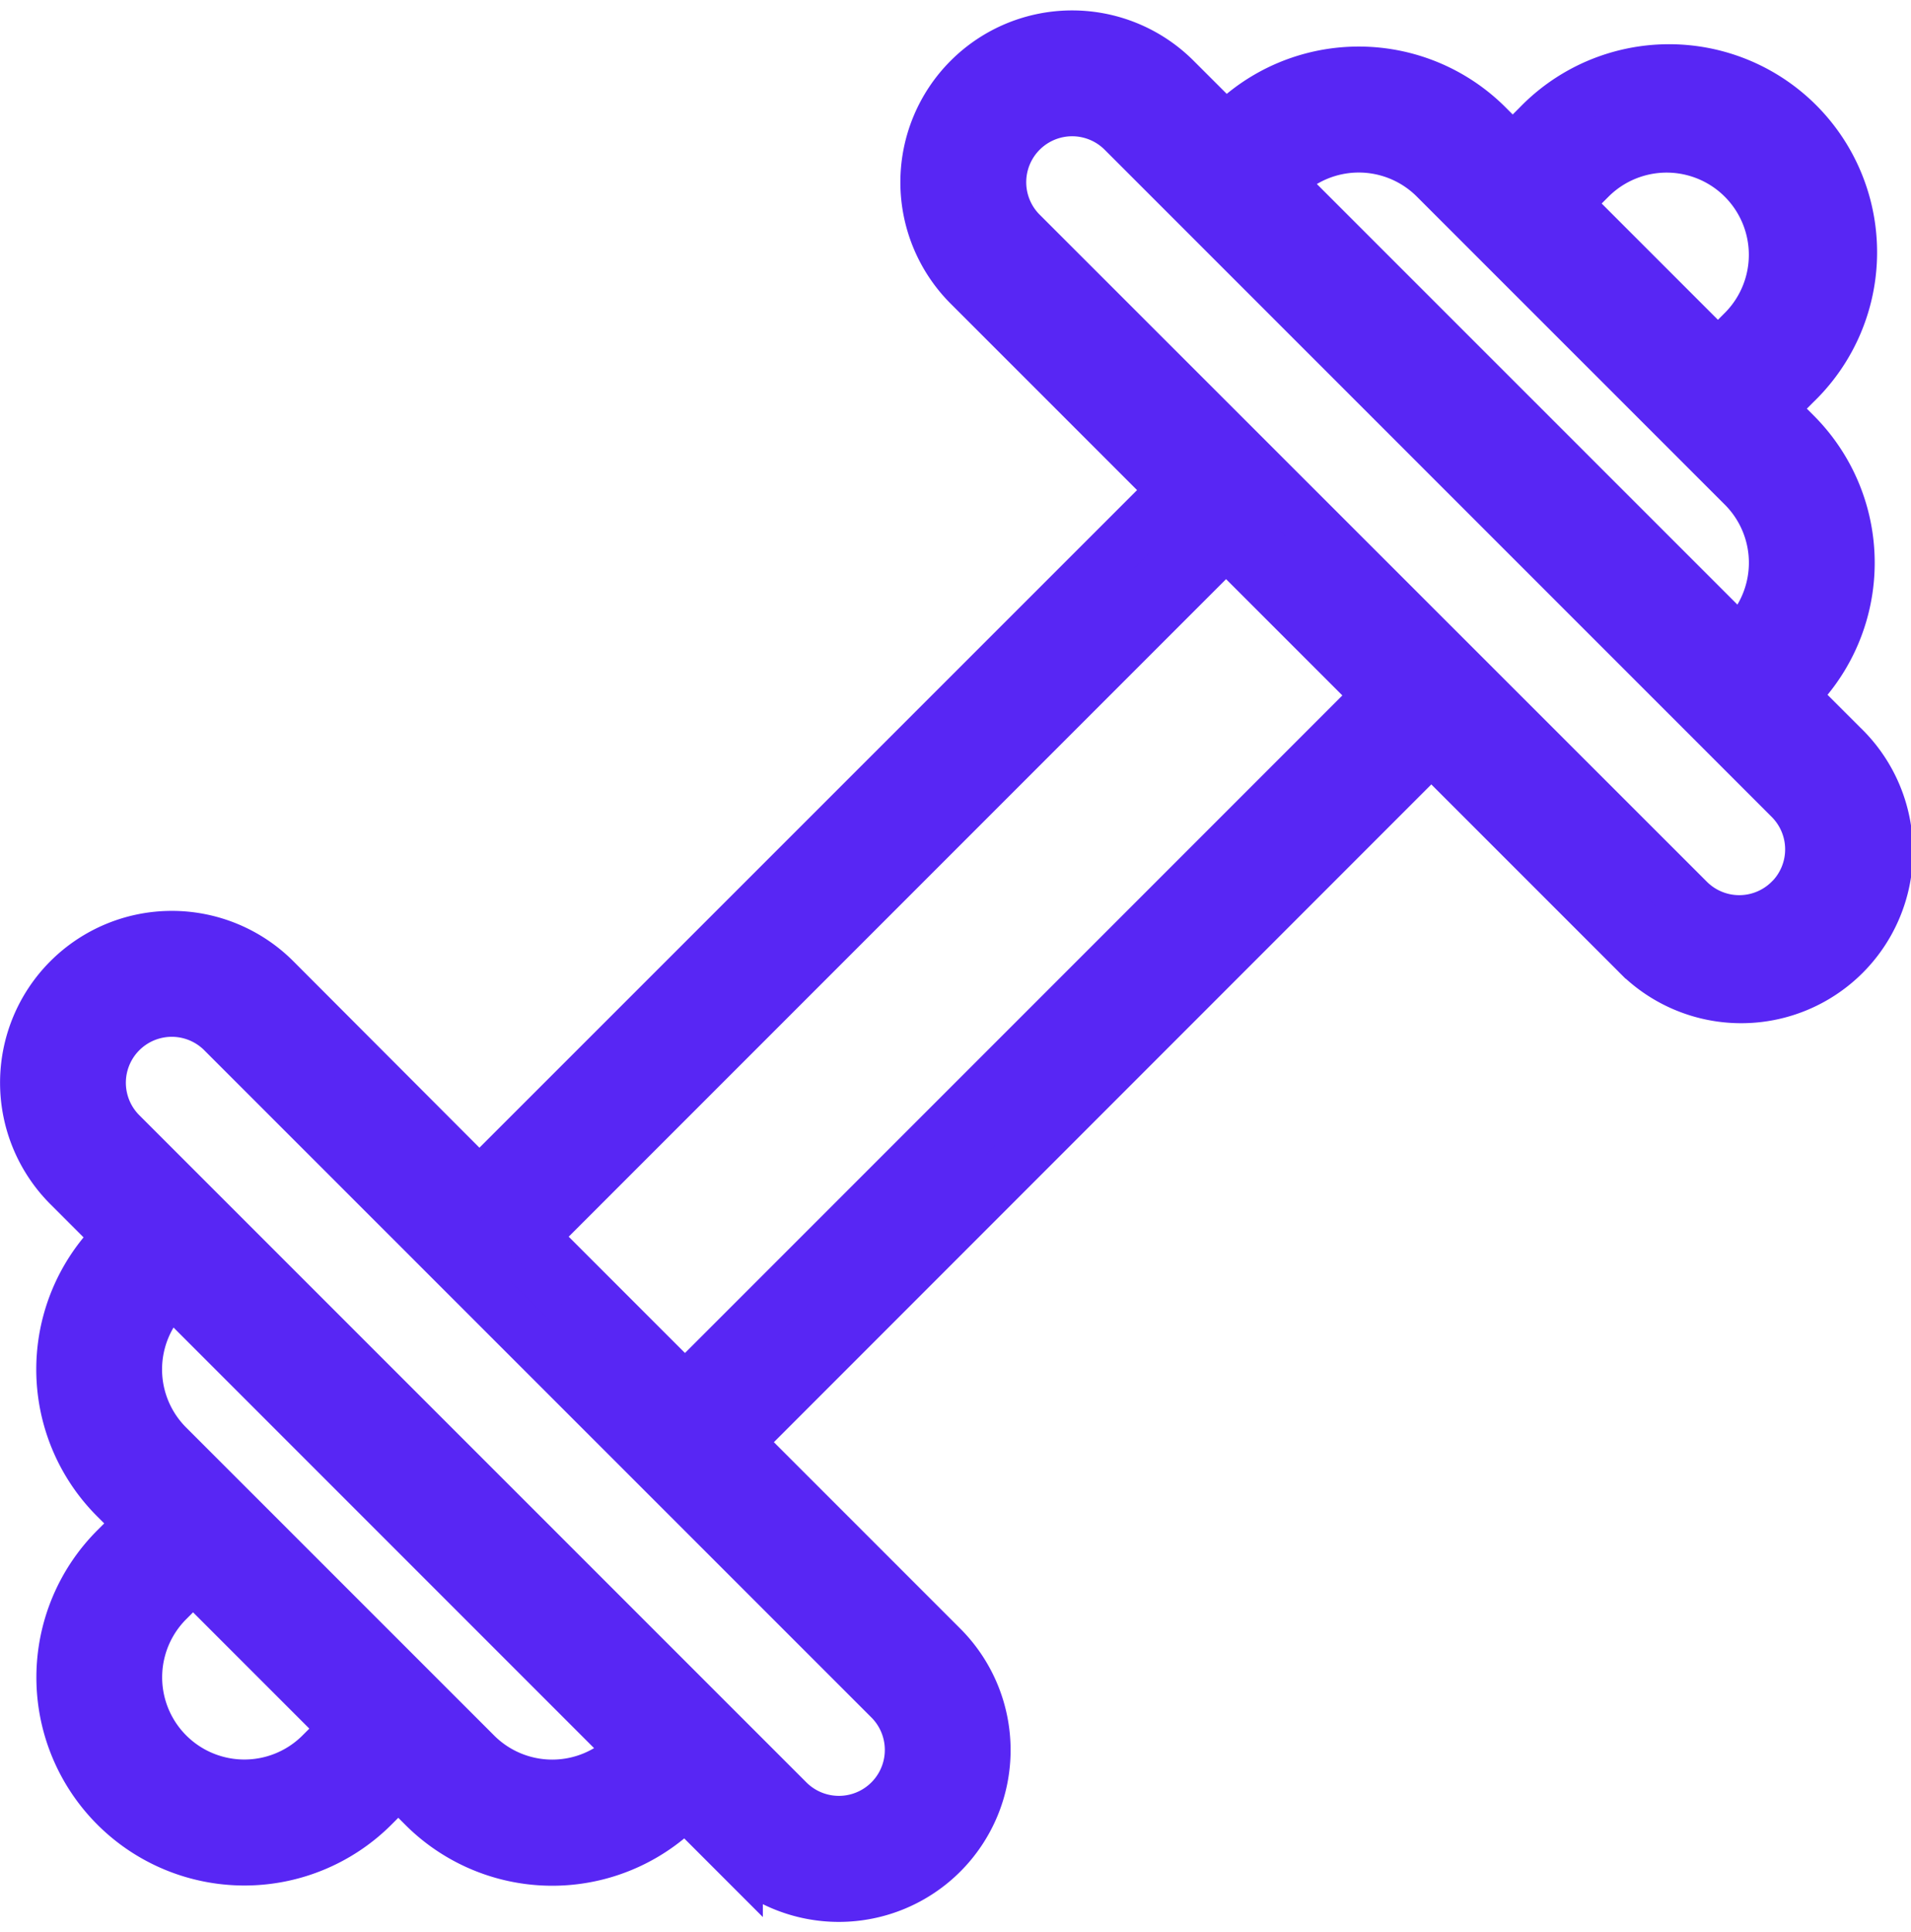 <svg xmlns="http://www.w3.org/2000/svg" width="35.875" height="36.265" viewBox="0 0 35.875 36.265">
  <path id="Tracé_1696" data-name="Tracé 1696" d="M34.076,13.322l-.963-.963a3.408,3.408,0,0,0,.082-4.9l-.482-.482.481-.482A3.405,3.405,0,1,0,28.38,1.68l-.482.482-.482-.482a3.4,3.4,0,0,0-4.817,0l-.082.082L21.554.8A2.724,2.724,0,1,0,17.7,4.652l3.853,3.853L8.5,21.555,4.652,17.7A2.724,2.724,0,1,0,.8,21.555l.963.963-.082.082a3.4,3.4,0,0,0,0,4.817l.482.482-.481.482A3.405,3.405,0,1,0,6.495,33.2l.482-.482.482.482a3.4,3.4,0,0,0,4.817,0l.082-.082.963.963a2.724,2.724,0,1,0,3.853-3.853l-3.853-3.853L26.37,13.322l3.853,3.853a2.725,2.725,0,1,0,3.853-3.853ZM29.343,2.644a2.043,2.043,0,0,1,2.889,2.89l-.481.482-2.89-2.89Zm-5.78,0a2.041,2.041,0,0,1,2.89,0l5.779,5.779a2.041,2.041,0,0,1,0,2.89l-.082.082L23.48,2.726ZM5.532,32.233a2.043,2.043,0,1,1-2.889-2.89l.481-.482,2.89,2.89Zm5.78,0a2.041,2.041,0,0,1-2.89,0L2.642,26.454a2.041,2.041,0,0,1,0-2.89l.082-.082,8.669,8.669Zm4.9-1.045a1.362,1.362,0,0,1-1.927,1.926L1.762,20.592a1.362,1.362,0,0,1,1.926-1.927Zm-3.853-5.78-2.89-2.89L22.517,9.469l2.89,2.89Zm20.755-9.2a1.36,1.36,0,0,1-1.926,0L18.664,3.689a1.362,1.362,0,0,1,1.927-1.926L33.113,14.285A1.361,1.361,0,0,1,33.112,16.212Z" transform="translate(0.5 0.694)" fill="#5826f4" stroke="#5826f4" stroke-width="1"/>
</svg>
